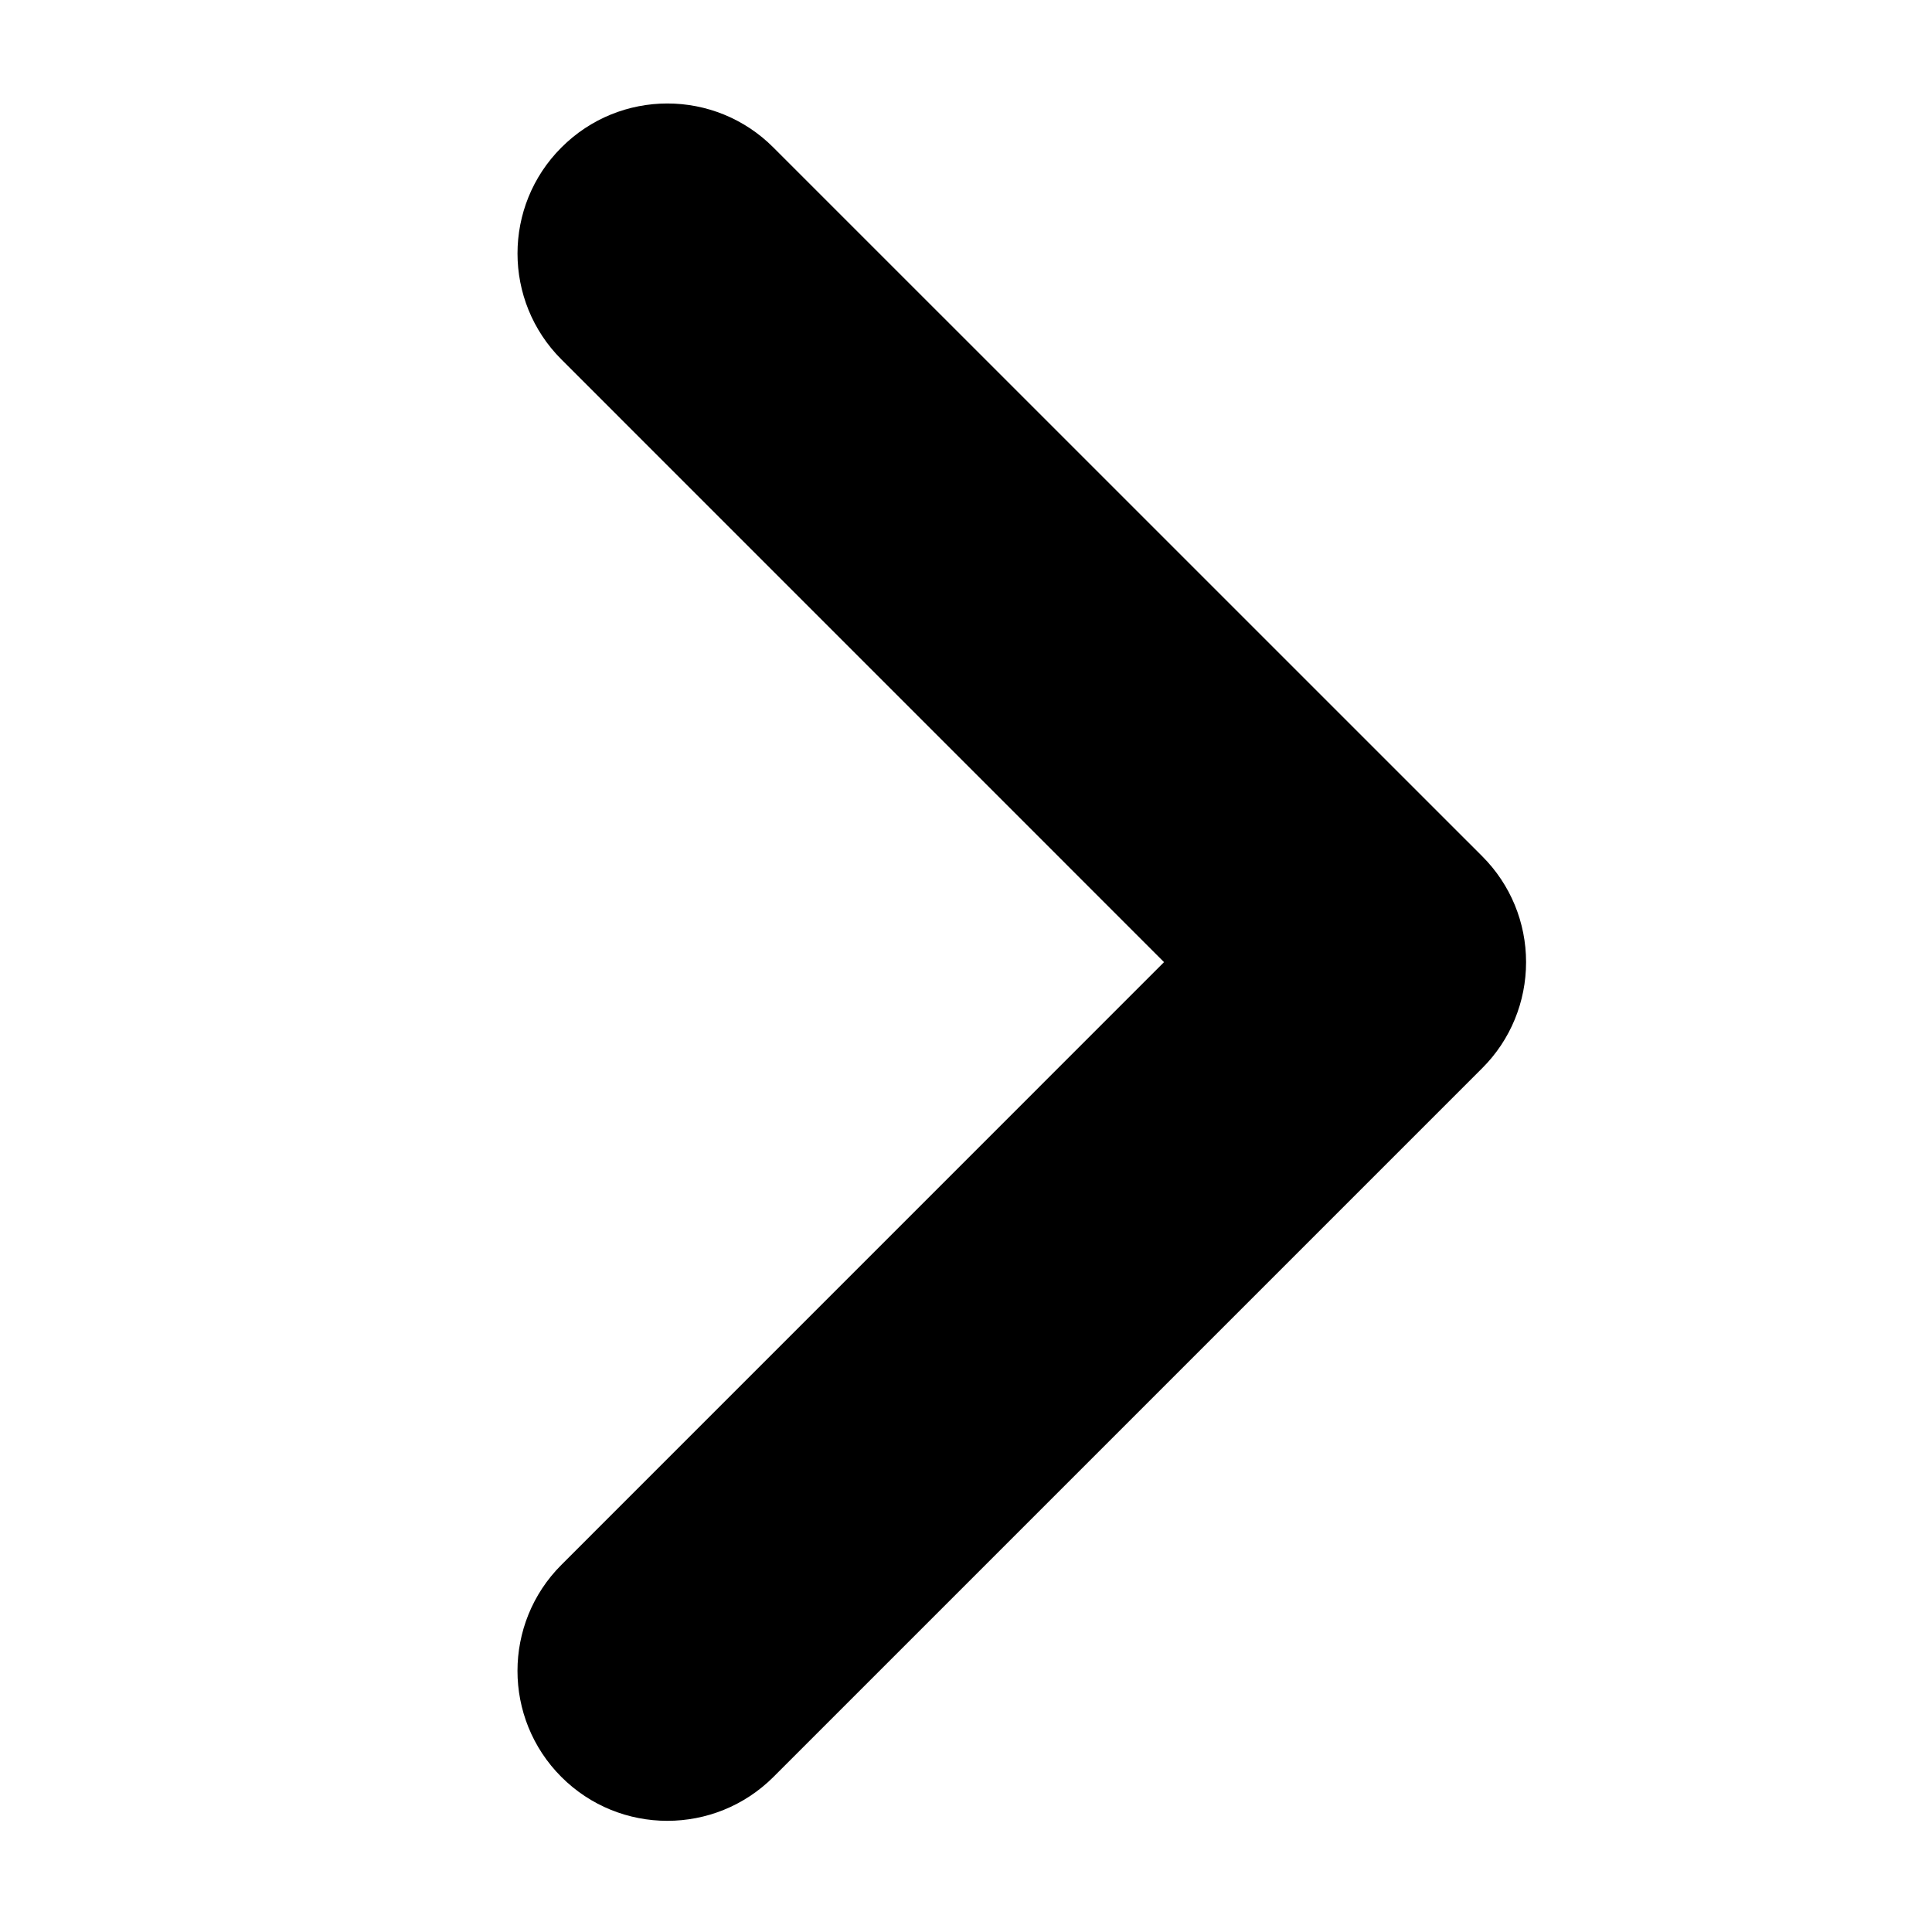<?xml version="1.0" encoding="UTF-8"?>
<svg width="28px" height="28px" viewBox="0 0 28 28" version="1.1" xmlns="http://www.w3.org/2000/svg" xmlns:xlink="http://www.w3.org/1999/xlink">
    <!-- Generator: Sketch 51.3 (57544) - http://www.bohemiancoding.com/sketch -->
    <title>Icon/Arrow</title>
    <desc>Created with Sketch.</desc>
    <defs></defs>
    <g id="Icon/Arrow" stroke="none" stroke-width="1" fill="none" fill-rule="evenodd">
        <path d="M11.209,25.753 C10.359,26.601 8.983,26.601 8.135,25.752 C7.288,24.904 7.288,23.528 8.135,22.68 L16.87,13.944 L8.137,5.21 C7.288,4.362 7.288,2.986 8.136,2.138 C8.984,1.287 10.361,1.287 11.209,2.138 L21.481,12.409 C21.894,12.822 22.117,13.372 22.117,13.944 C22.117,14.517 21.893,15.071 21.481,15.481 L11.209,25.753 Z" id="Fill-1" fill="#000000" fill-rule="nonzero"></path>
    </g>
</svg>